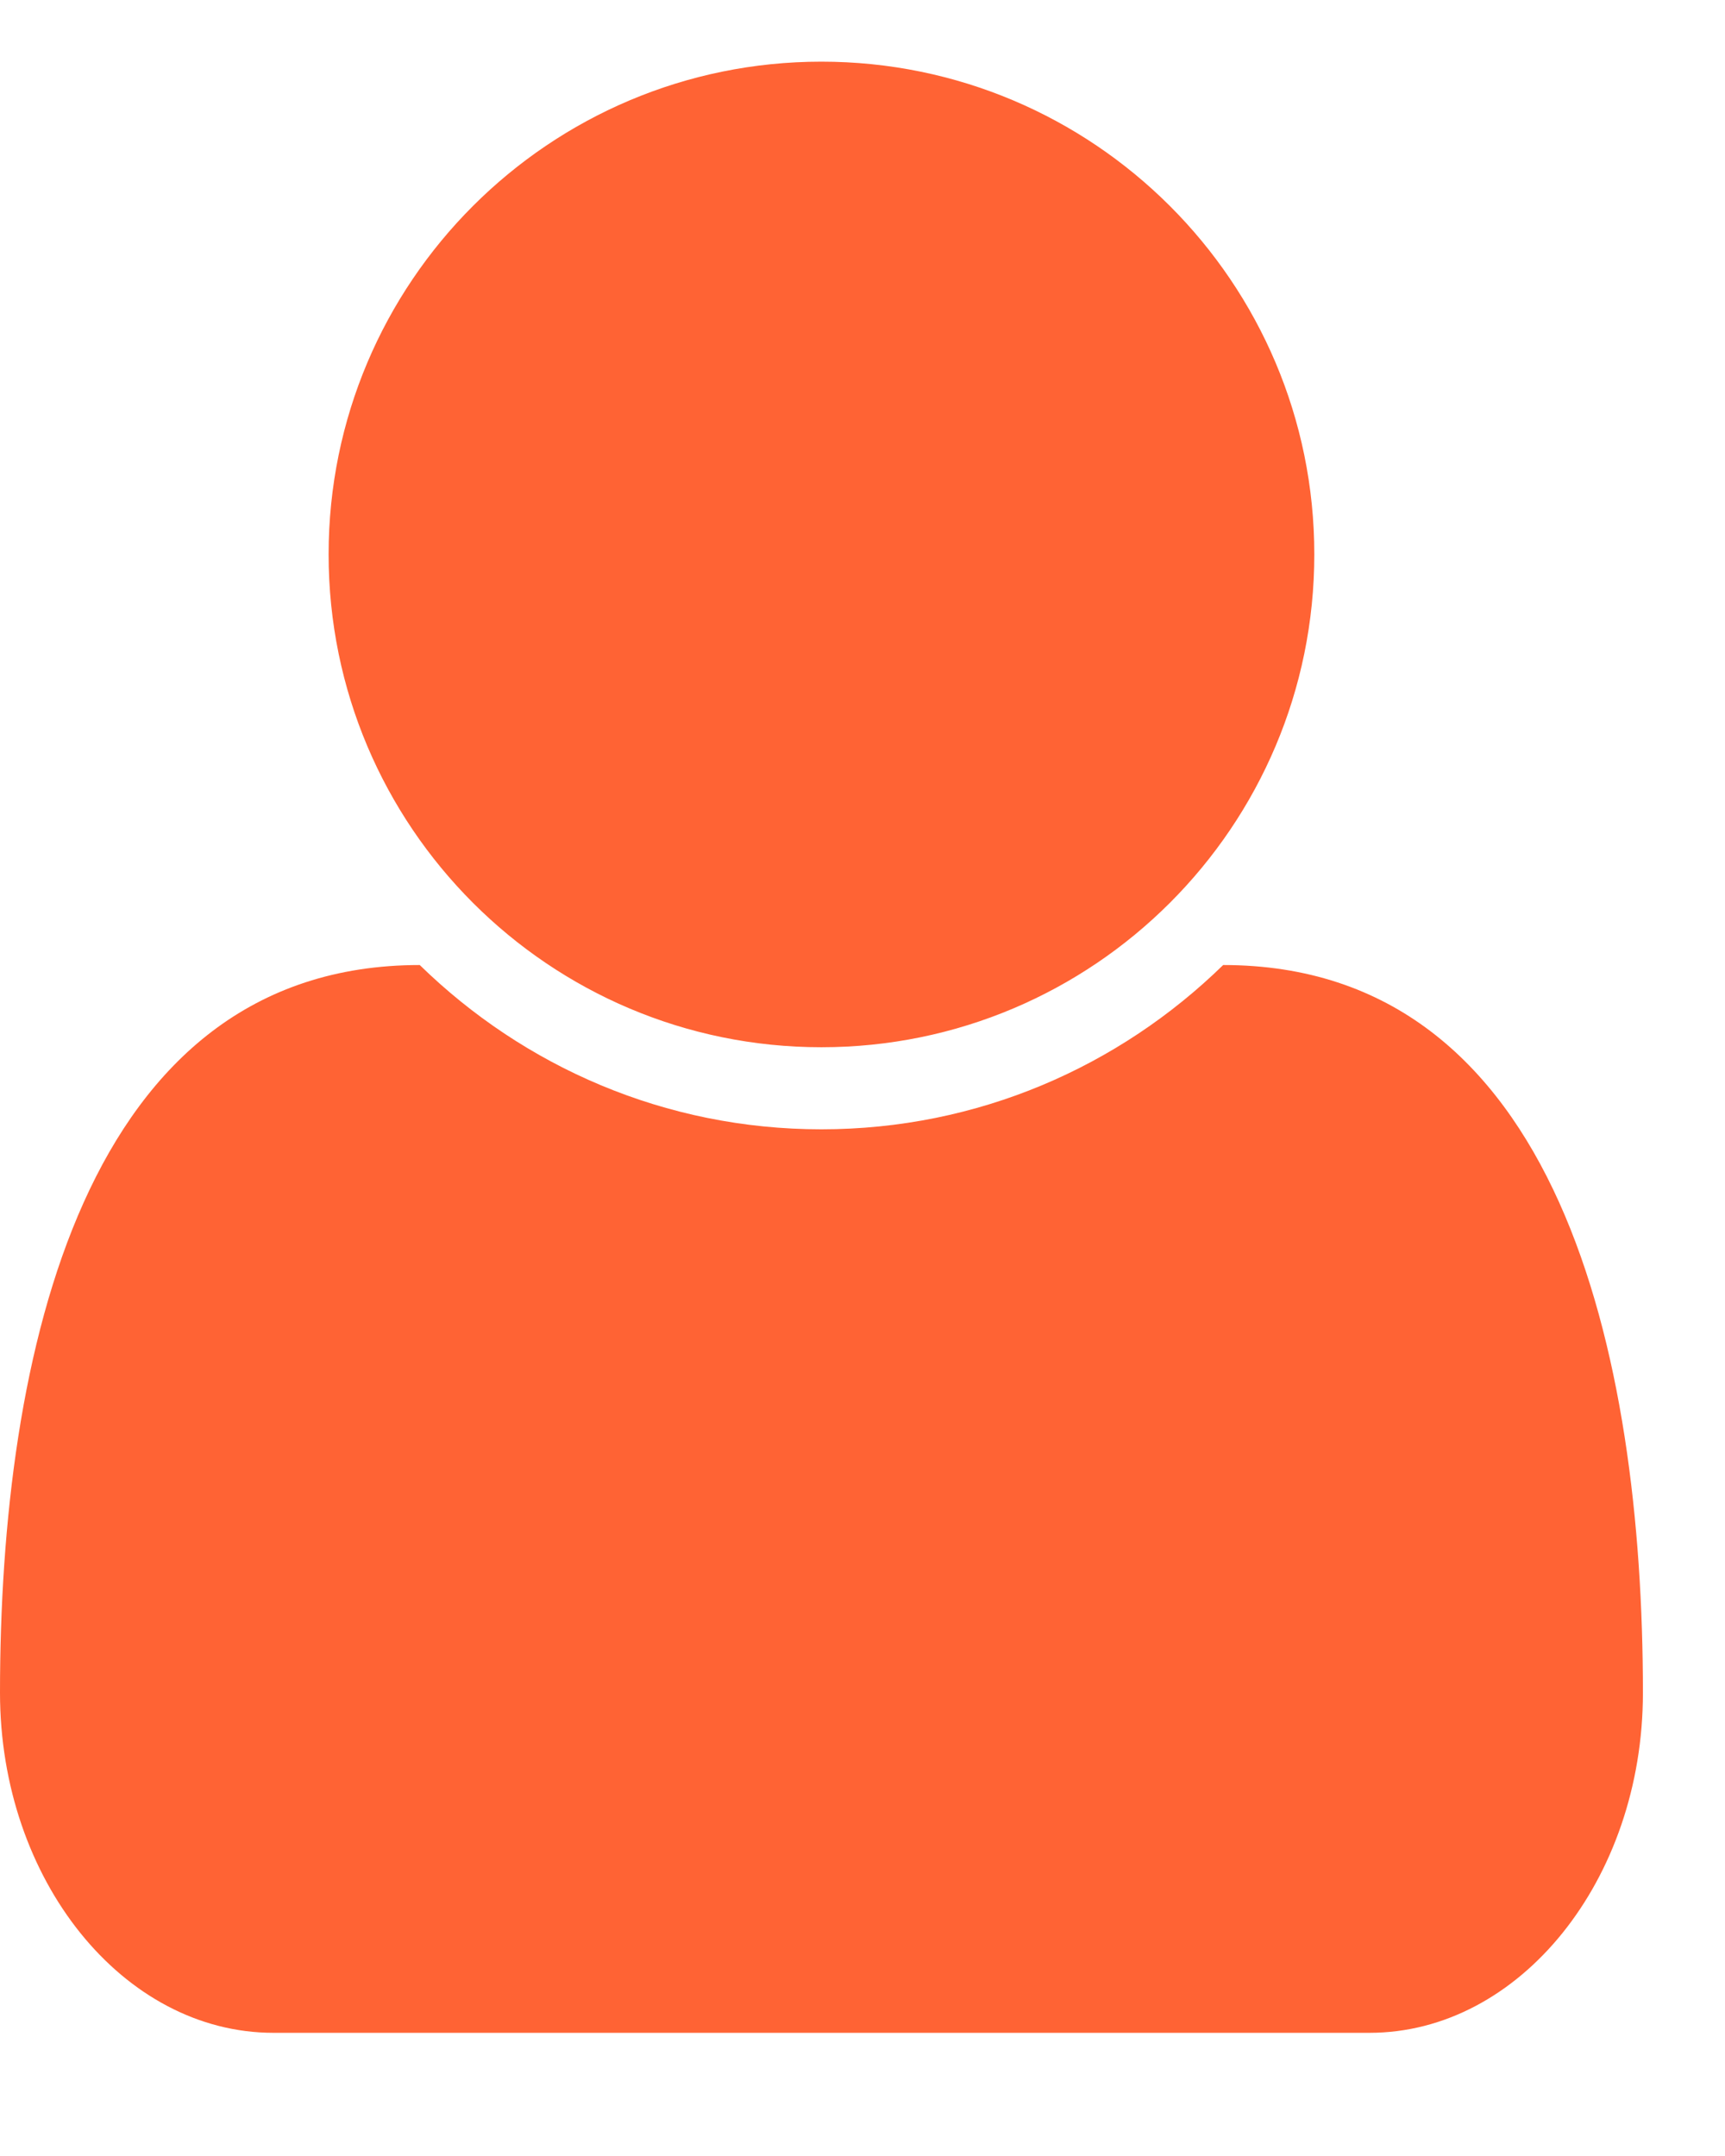 <svg width="12" height="15" viewBox="0 0 12 15" fill="none" xmlns="http://www.w3.org/2000/svg">
<path d="M11.429 11.777C11.429 13.08 10.571 14.143 9.527 14.143H1.902C0.857 14.143 0 13.08 0 11.777C0 9.429 0.58 6.714 2.92 6.714C3.643 7.42 4.625 7.857 5.714 7.857C6.804 7.857 7.786 7.42 8.509 6.714C10.848 6.714 11.429 9.429 11.429 11.777ZM9.143 3.857C9.143 5.75 7.607 7.286 5.714 7.286C3.821 7.286 2.286 5.75 2.286 3.857C2.286 1.964 3.821 0.429 5.714 0.429C7.607 0.429 9.143 1.964 9.143 3.857Z" fill="#FF6334"/>
</svg>
